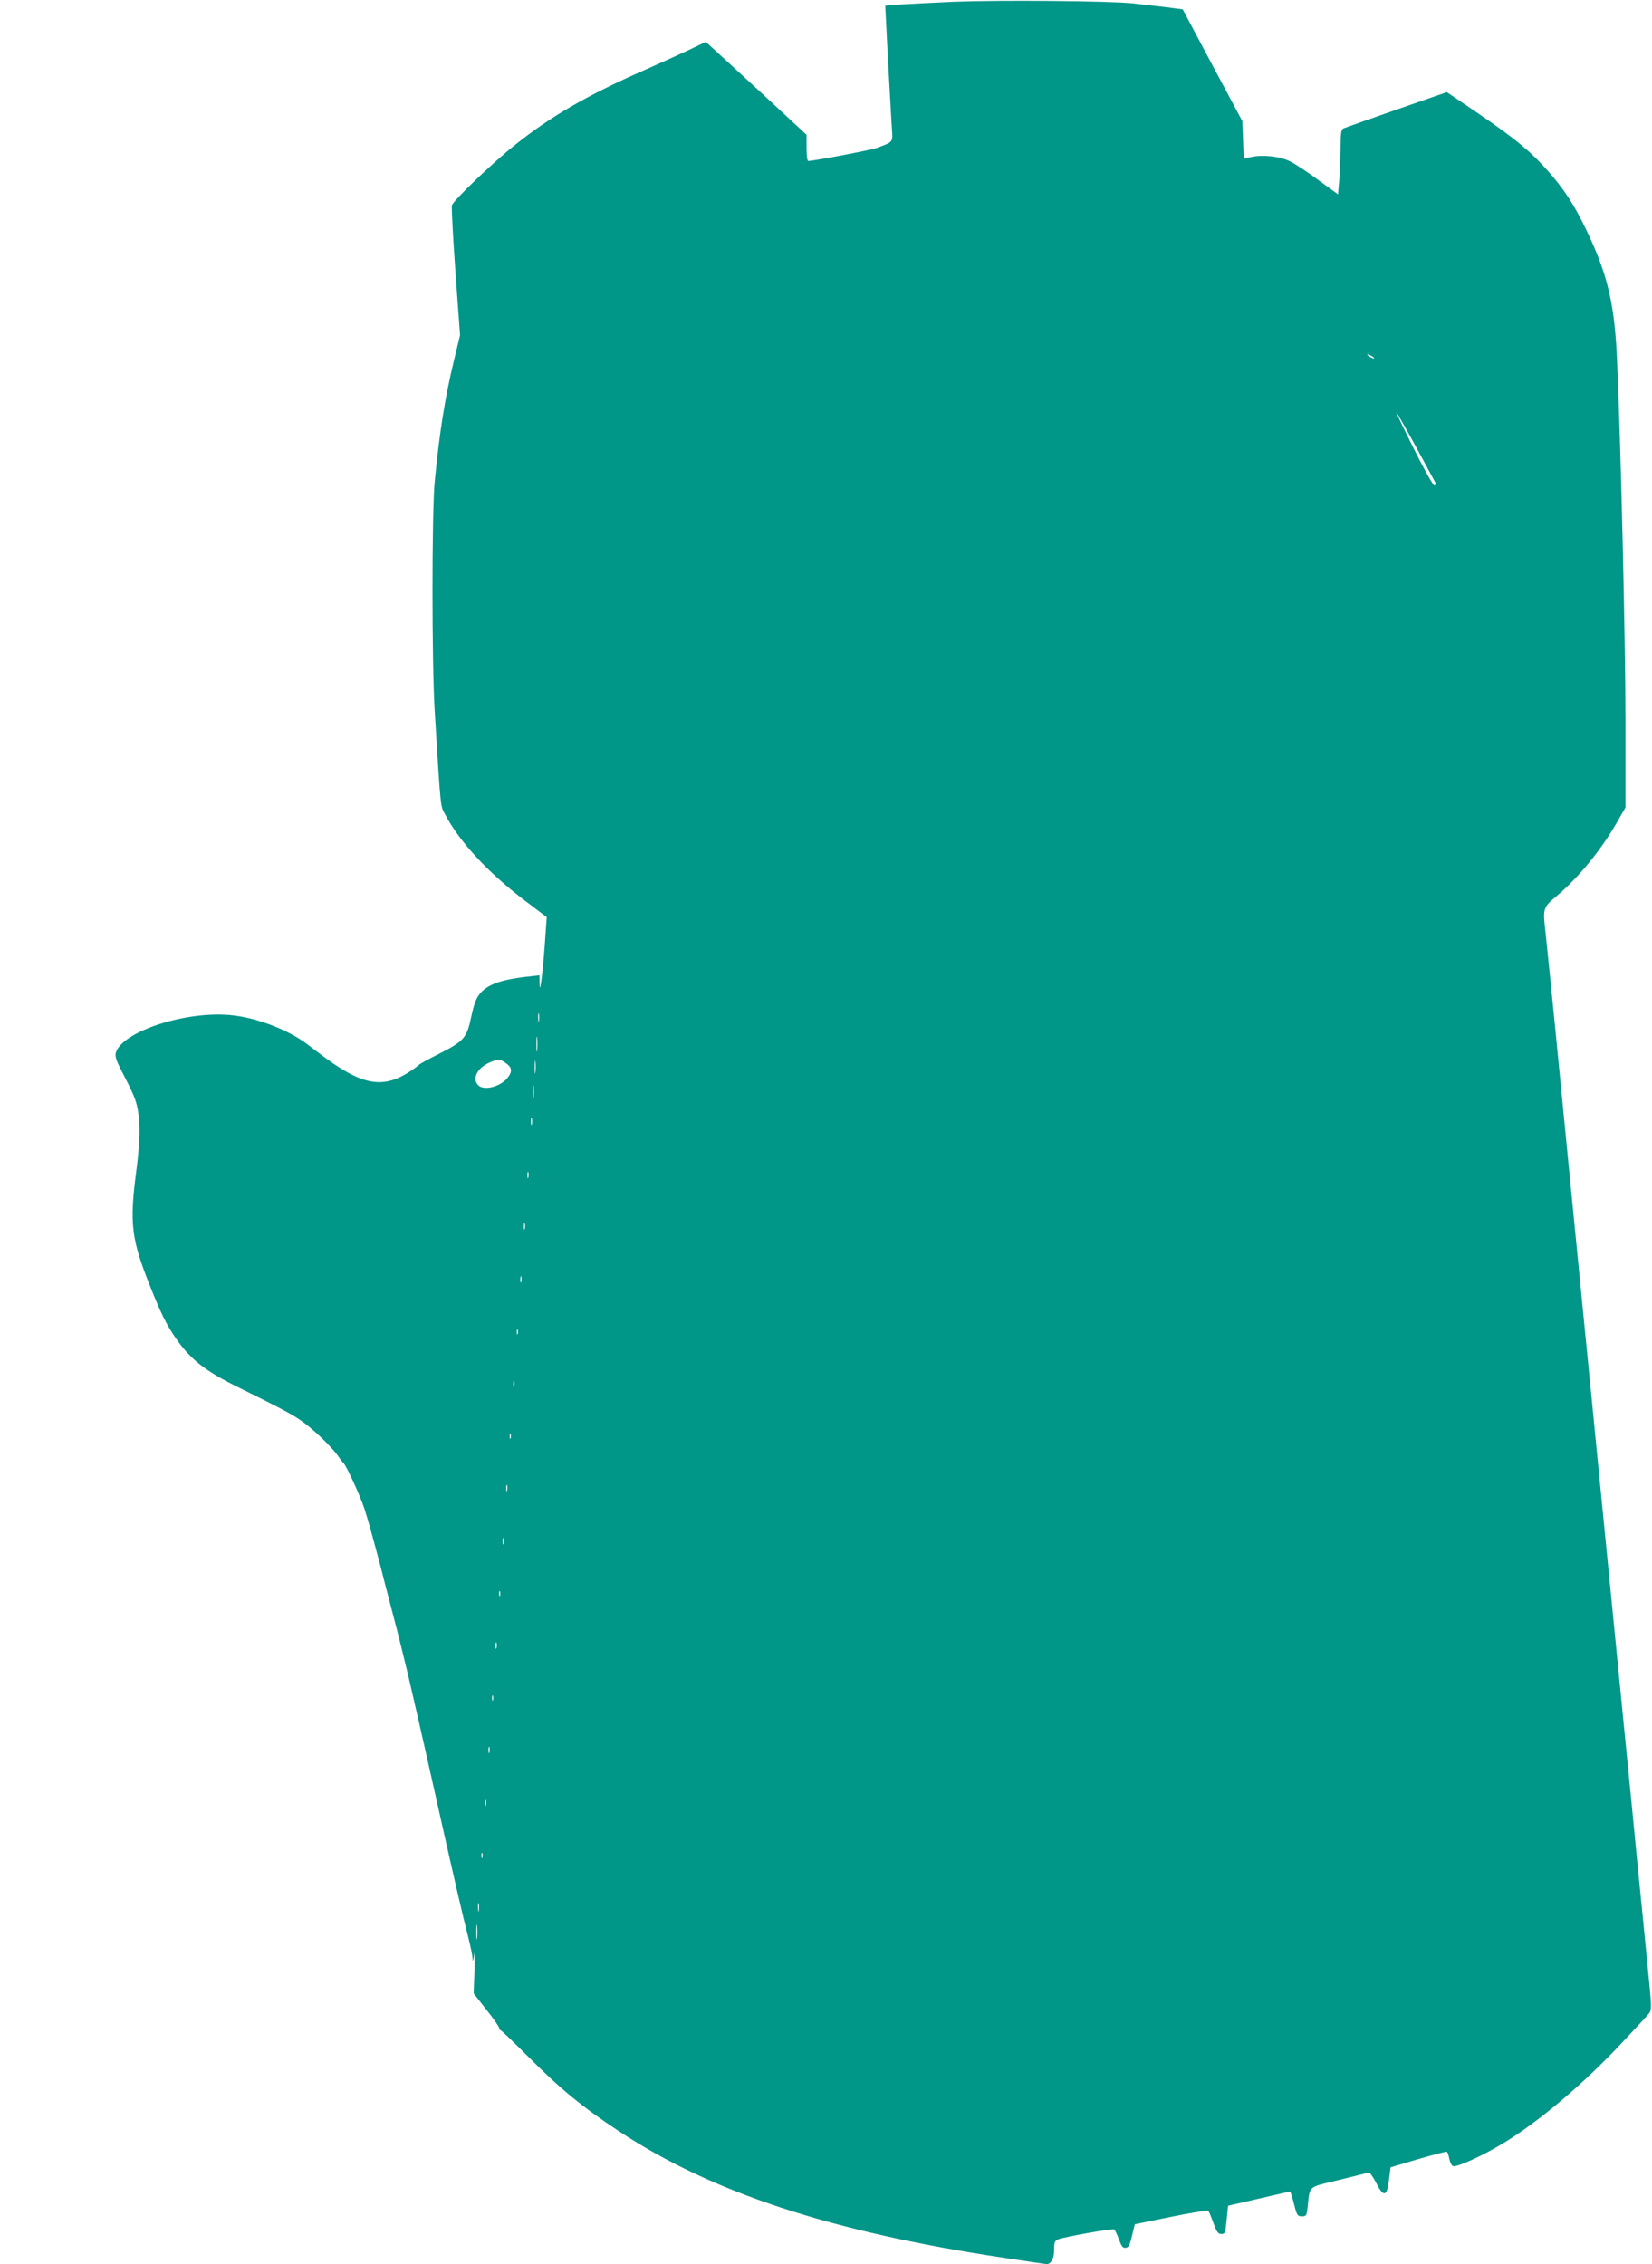 <?xml version="1.0" standalone="no"?>
<!DOCTYPE svg PUBLIC "-//W3C//DTD SVG 20010904//EN"
 "http://www.w3.org/TR/2001/REC-SVG-20010904/DTD/svg10.dtd">
<svg version="1.0" xmlns="http://www.w3.org/2000/svg"
 width="934pt" height="1280pt" viewBox="0 0 934 1280"
 preserveAspectRatio="xMidYMid meet">
<g transform="translate(0,1280) scale(0.1,-0.1)"
fill="#009688" stroke="none">
<path d="M5395 12790 c-115 -5 -251 -12 -300 -15 l-90 -7 16 -316 c10 -174 19
-347 22 -384 5 -74 7 -70 -88 -105 -34 -12 -355 -73 -385 -73 -6 0 -10 30 -10
74 l0 74 -262 243 c-145 133 -273 251 -285 262 l-23 20 -107 -51 c-60 -28
-171 -78 -248 -112 -314 -138 -525 -260 -724 -420 -120 -95 -348 -313 -356
-341 -3 -10 6 -179 20 -376 l26 -358 -35 -145 c-51 -213 -81 -402 -108 -680
-17 -176 -17 -1033 0 -1305 35 -568 31 -526 59 -580 79 -151 240 -326 442
-480 l132 -100 -7 -100 c-11 -172 -31 -348 -33 -284 l-1 55 -72 -8 c-142 -16
-219 -43 -261 -92 -25 -28 -36 -57 -53 -136 -25 -118 -40 -136 -184 -209 -58
-29 -107 -56 -110 -60 -3 -3 -19 -16 -35 -27 -168 -117 -287 -96 -538 97 -29
21 -56 43 -62 47 -104 78 -273 144 -413 161 -259 32 -637 -90 -668 -214 -4
-16 5 -44 27 -87 74 -142 88 -176 98 -232 16 -86 13 -180 -9 -351 -38 -293
-28 -380 80 -650 60 -151 90 -211 140 -285 85 -125 170 -192 365 -287 217
-107 288 -144 345 -183 64 -43 175 -149 210 -200 13 -19 27 -37 31 -40 15 -12
92 -178 119 -258 16 -48 54 -186 86 -307 31 -121 74 -287 96 -370 21 -82 49
-197 63 -255 13 -58 40 -175 60 -260 20 -85 71 -315 115 -510 80 -357 133
-589 170 -733 11 -43 21 -92 22 -110 1 -22 4 -15 9 23 4 30 5 -6 2 -82 l-5
-138 72 -92 c41 -51 73 -98 73 -105 0 -6 3 -11 6 -10 3 1 76 -69 161 -154 178
-179 305 -283 511 -419 524 -346 1200 -568 2171 -714 130 -20 240 -36 246 -36
25 0 42 33 42 81 0 42 3 51 23 59 35 14 306 62 316 56 5 -3 17 -29 27 -56 15
-41 22 -50 39 -48 16 2 23 16 35 68 l16 65 204 42 c113 23 208 38 211 35 4 -4
17 -35 29 -69 19 -52 27 -63 45 -63 21 0 23 6 30 80 4 44 8 80 9 80 1 0 79 18
174 40 94 22 174 40 176 40 2 0 12 -31 22 -70 16 -65 20 -70 45 -70 25 0 27 3
33 63 13 111 -1 100 174 142 86 21 162 40 169 42 7 3 25 -22 43 -57 42 -84 62
-80 73 16 l9 71 155 46 c86 25 159 44 163 42 4 -3 11 -21 14 -40 4 -20 13 -38
21 -41 21 -8 165 57 282 128 201 121 454 335 675 571 73 78 141 151 150 163
17 20 17 32 -7 270 -13 137 -38 386 -55 554 -16 168 -52 535 -80 815 -74 749
-95 961 -145 1470 -25 253 -56 573 -70 710 -72 731 -130 1319 -170 1730 -25
253 -50 498 -55 545 -18 158 -19 157 62 225 125 106 254 264 344 423 l44 77 0
490 c0 463 -28 1632 -49 2070 -15 295 -55 460 -170 700 -69 145 -127 234 -218
337 -98 111 -184 182 -390 323 l-183 124 -282 -98 c-156 -55 -291 -102 -300
-106 -15 -6 -18 -22 -19 -109 -1 -55 -4 -138 -7 -183 l-7 -82 -110 80 c-60 45
-132 92 -160 106 -57 29 -155 40 -221 25 l-42 -9 -4 106 -4 106 -169 316 -168
316 -91 12 c-50 6 -136 16 -191 22 -138 14 -756 19 -1010 9z m2375 -2016 c0
-2 -9 0 -20 6 -11 6 -20 13 -20 16 0 2 9 0 20 -6 11 -6 20 -13 20 -16z m236
-501 c59 -109 109 -201 111 -205 2 -4 -1 -9 -7 -13 -5 -3 -57 88 -115 205 -58
115 -103 210 -101 210 2 0 53 -89 112 -197z m-4959 -3245 c-2 -13 -4 -5 -4 17
-1 22 1 32 4 23 2 -10 2 -28 0 -40z m-10 -165 c-2 -21 -4 -6 -4 32 0 39 2 55
4 38 2 -18 2 -50 0 -70z m-10 -125 c-2 -18 -4 -6 -4 27 0 33 2 48 4 33 2 -15
2 -42 0 -60z m-166 51 c34 -24 37 -47 9 -82 -40 -51 -133 -75 -166 -43 -37 38
-6 99 66 130 47 20 57 20 91 -5z m156 -191 c-2 -18 -4 -6 -4 27 0 33 2 48 4
33 2 -15 2 -42 0 -60z m-10 -155 c-3 -10 -5 -2 -5 17 0 19 2 27 5 18 2 -10 2
-26 0 -35z m-20 -300 c-3 -10 -5 -4 -5 12 0 17 2 24 5 18 2 -7 2 -21 0 -30z
m-20 -290 c-3 -10 -5 -4 -5 12 0 17 2 24 5 18 2 -7 2 -21 0 -30z m-20 -300
c-3 -10 -5 -4 -5 12 0 17 2 24 5 18 2 -7 2 -21 0 -30z m-20 -295 c-3 -7 -5 -2
-5 12 0 14 2 19 5 13 2 -7 2 -19 0 -25z m-20 -295 c-3 -10 -5 -4 -5 12 0 17 2
24 5 18 2 -7 2 -21 0 -30z m-20 -295 c-3 -7 -5 -2 -5 12 0 14 2 19 5 13 2 -7
2 -19 0 -25z m-20 -295 c-3 -10 -5 -4 -5 12 0 17 2 24 5 18 2 -7 2 -21 0 -30z
m-20 -300 c-3 -10 -5 -4 -5 12 0 17 2 24 5 18 2 -7 2 -21 0 -30z m-20 -295
c-3 -7 -5 -2 -5 12 0 14 2 19 5 13 2 -7 2 -19 0 -25z m-20 -295 c-3 -10 -5 -4
-5 12 0 17 2 24 5 18 2 -7 2 -21 0 -30z m-20 -295 c-3 -7 -5 -2 -5 12 0 14 2
19 5 13 2 -7 2 -19 0 -25z m-20 -295 c-3 -10 -5 -4 -5 12 0 17 2 24 5 18 2 -7
2 -21 0 -30z m-20 -300 c-3 -10 -5 -4 -5 12 0 17 2 24 5 18 2 -7 2 -21 0 -30z
m-20 -295 c-3 -7 -5 -2 -5 12 0 14 2 19 5 13 2 -7 2 -19 0 -25z m-20 -300 c-2
-13 -4 -5 -4 17 -1 22 1 32 4 23 2 -10 2 -28 0 -40z m-10 -155 c-2 -21 -4 -6
-4 32 0 39 2 55 4 38 2 -18 2 -50 0 -70z"/>
</g>
</svg>
